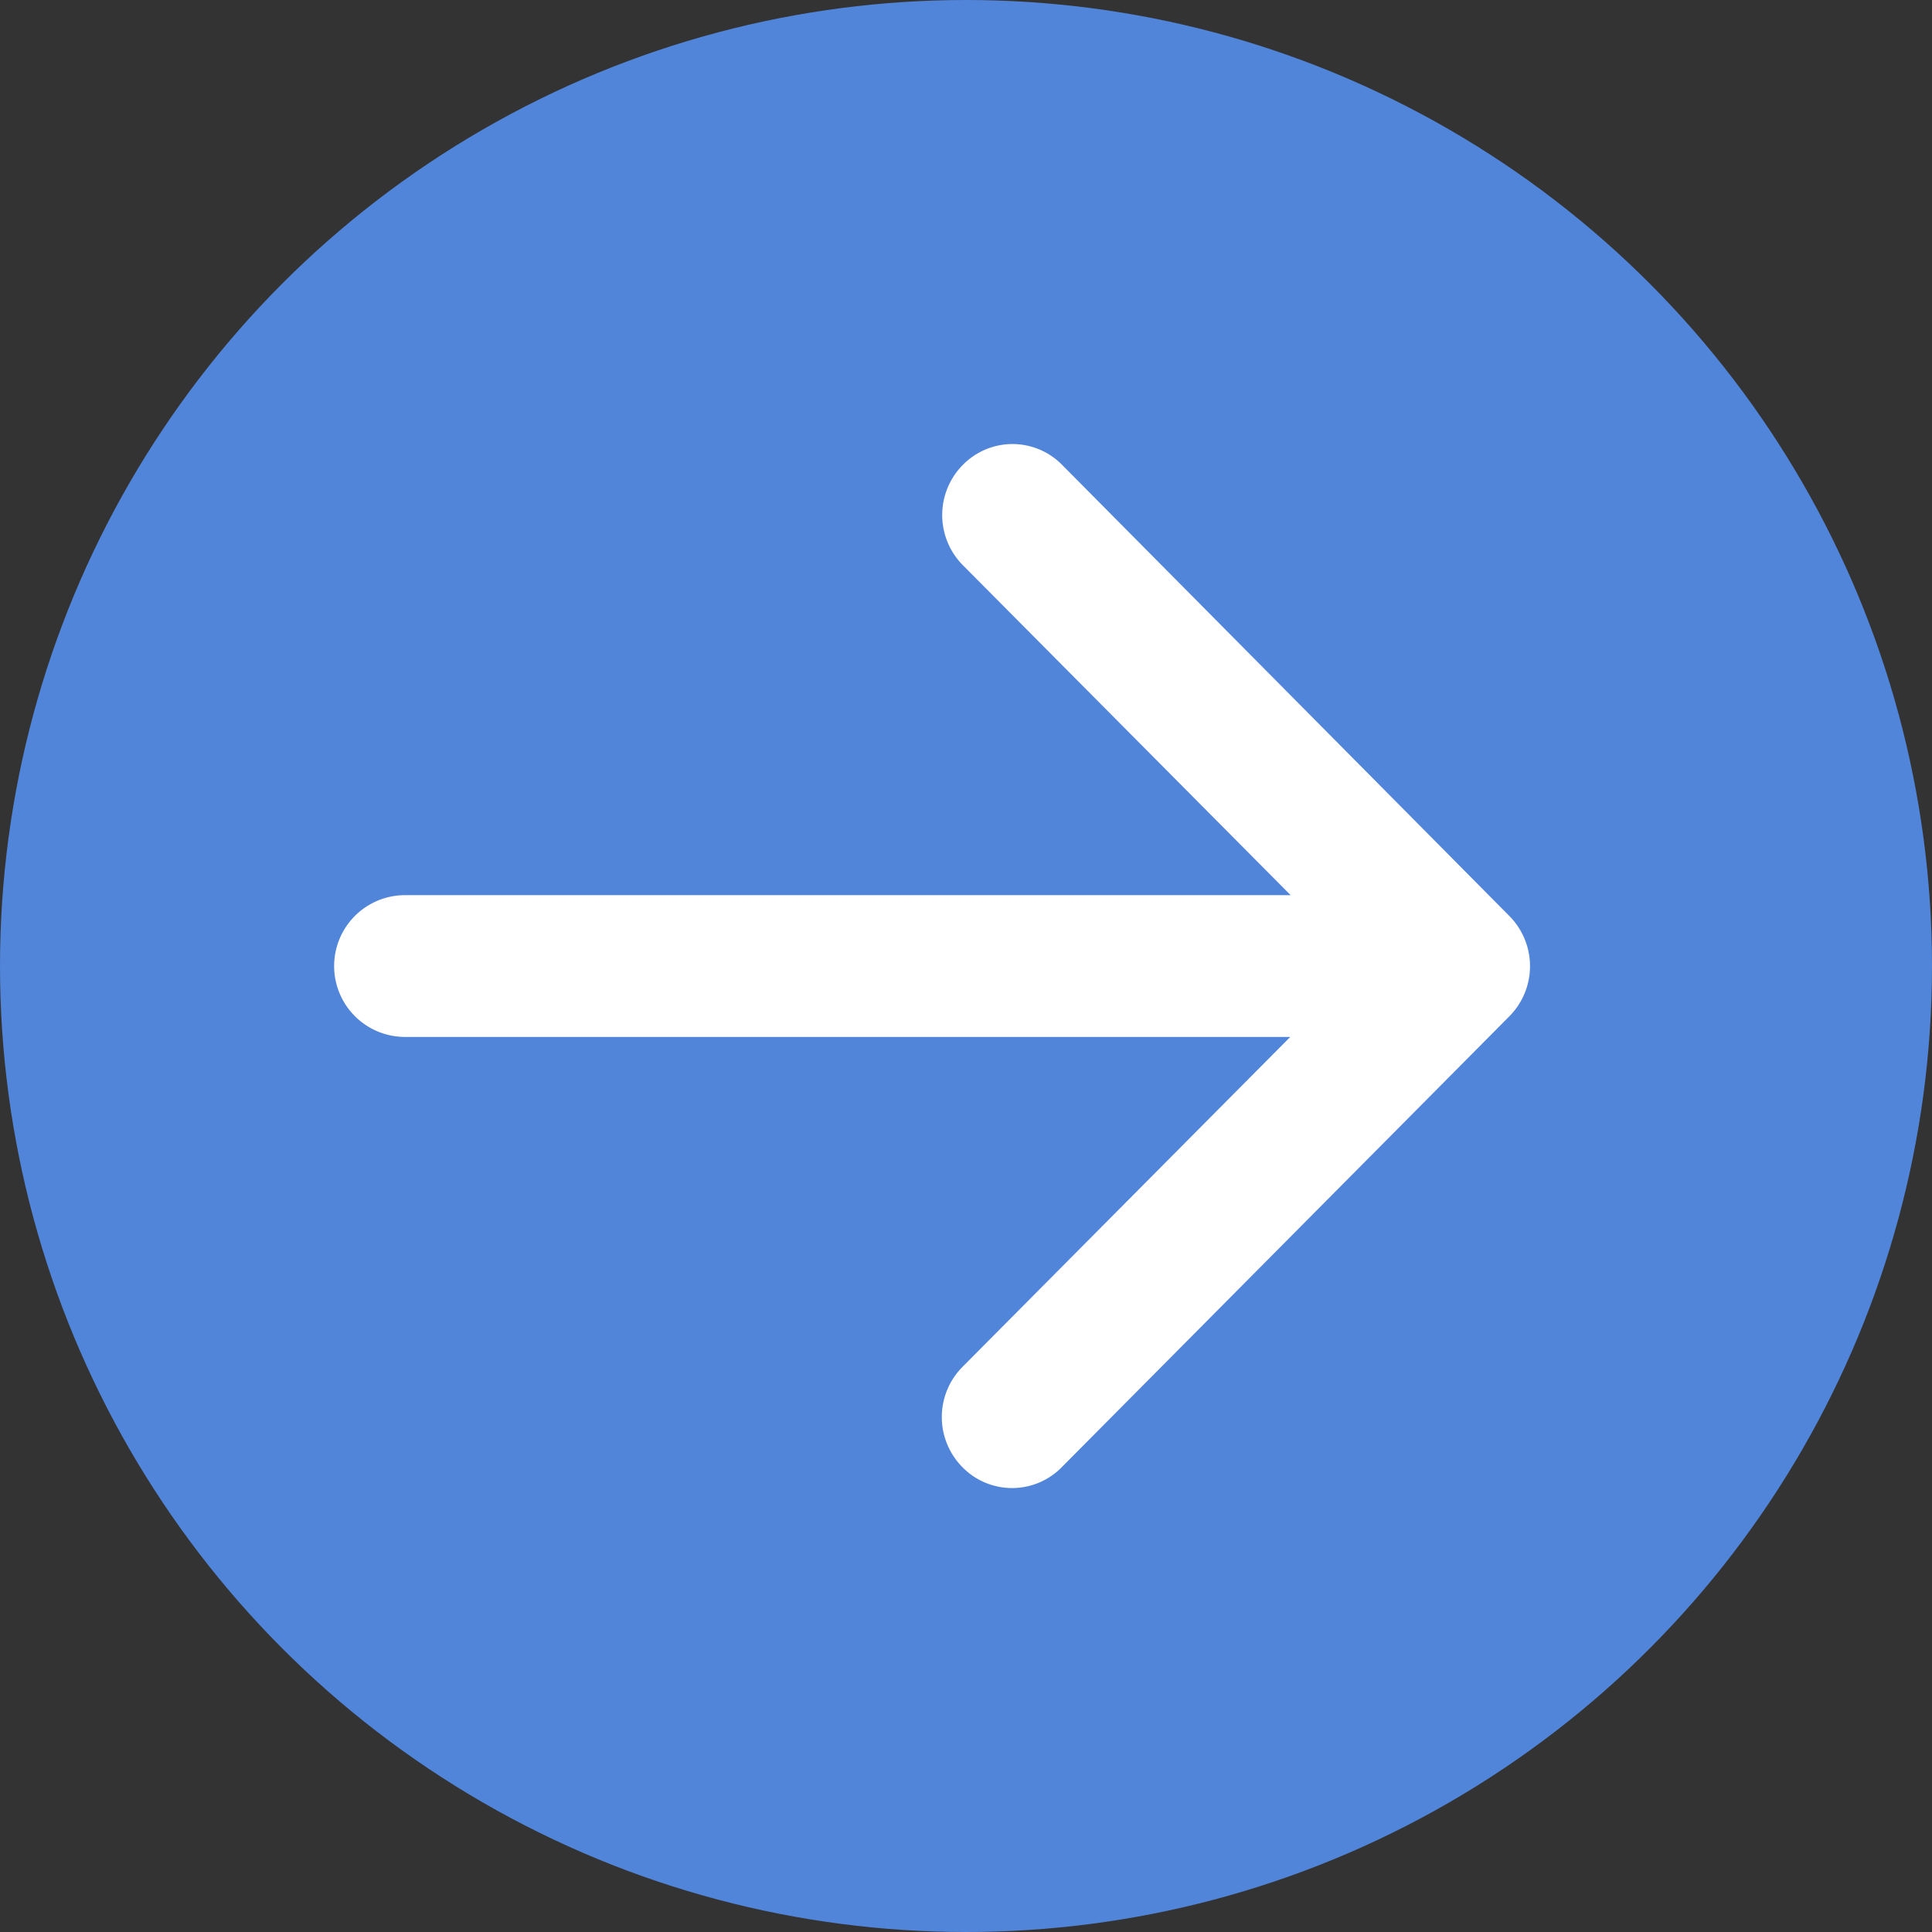 <svg id="ico-link" xmlns="http://www.w3.org/2000/svg" width="19.448" height="19.448" viewBox="0 0 19.448 19.448">
  <rect x="0" y="0" width="19.448" height="19.448" fill="#333333" stroke="none"/>
  <circle id="Ellipse_136" data-name="Ellipse 136" cx="9.724" cy="9.724" r="9.724" transform="translate(0 0)" fill="#5185d9"/>
  <path id="Union" d="M7.323.209a.7.7,0,0,0-1,0,.717.717,0,0,0,0,1.009l3.3,3.322H.708a.713.713,0,0,0,0,1.427H9.619l-3.3,3.322a.717.717,0,0,0,0,1.009.7.7,0,0,0,1,0l4.506-4.539a.717.717,0,0,0,0-1.009Z" transform="translate(3.369 4.471)" fill="#fff"/>
</svg>
